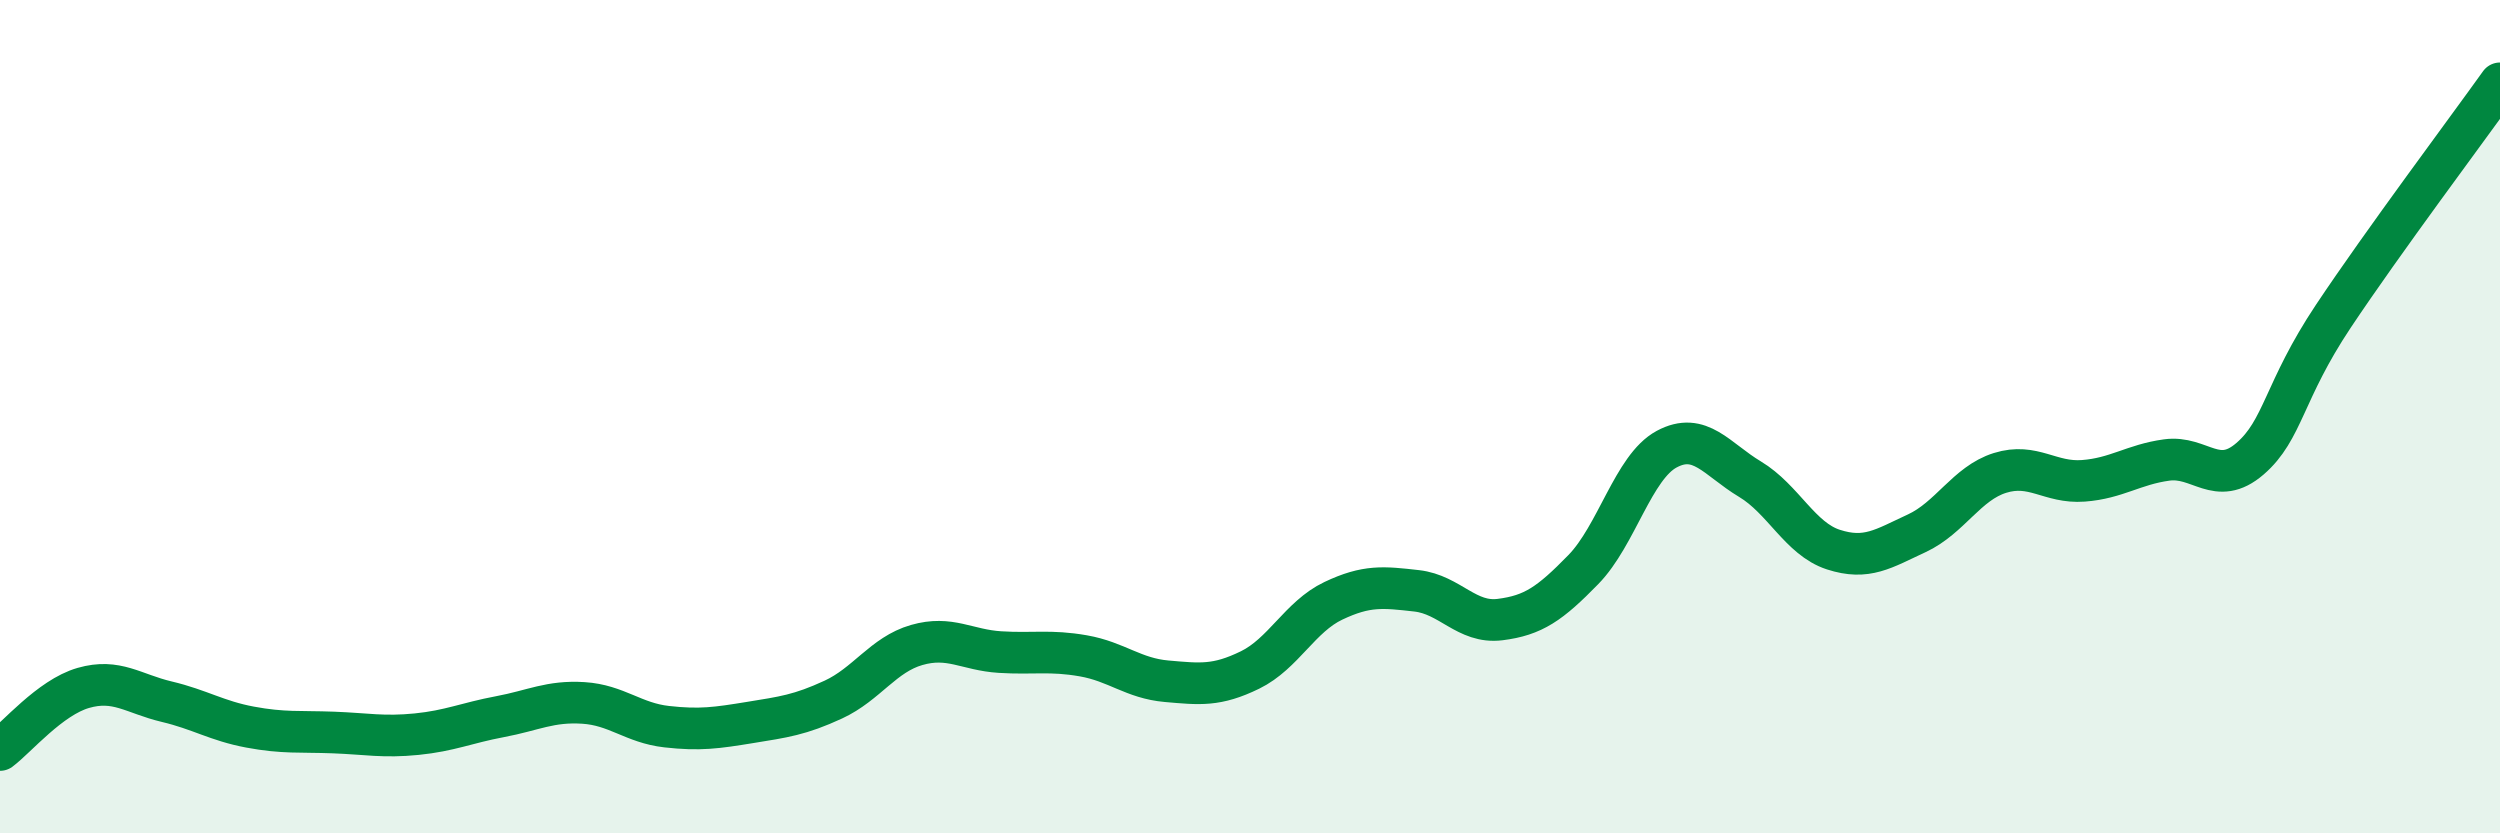 
    <svg width="60" height="20" viewBox="0 0 60 20" xmlns="http://www.w3.org/2000/svg">
      <path
        d="M 0,18 C 0.4,17.7 1.2,16.74 2,16.51 C 2.8,16.28 3.2,16.65 4,16.84 C 4.8,17.03 5.2,17.3 6,17.45 C 6.8,17.6 7.2,17.55 8,17.58 C 8.8,17.61 9.2,17.7 10,17.62 C 10.8,17.54 11.2,17.35 12,17.2 C 12.8,17.05 13.2,16.82 14,16.87 C 14.8,16.92 15.2,17.35 16,17.44 C 16.8,17.53 17.2,17.47 18,17.34 C 18.8,17.21 19.2,17.16 20,16.79 C 20.8,16.42 21.2,15.71 22,15.48 C 22.8,15.25 23.2,15.6 24,15.65 C 24.8,15.7 25.2,15.6 26,15.74 C 26.8,15.88 27.2,16.28 28,16.35 C 28.8,16.42 29.2,16.47 30,16.08 C 30.8,15.69 31.2,14.8 32,14.42 C 32.8,14.04 33.2,14.09 34,14.18 C 34.8,14.27 35.2,14.97 36,14.87 C 36.8,14.77 37.2,14.49 38,13.67 C 38.8,12.85 39.2,11.21 40,10.78 C 40.8,10.35 41.2,11.02 42,11.5 C 42.8,11.98 43.2,12.93 44,13.19 C 44.8,13.45 45.2,13.17 46,12.8 C 46.8,12.43 47.2,11.6 48,11.35 C 48.8,11.1 49.2,11.6 50,11.54 C 50.8,11.48 51.2,11.15 52,11.04 C 52.8,10.93 53.2,11.7 54,11.01 C 54.8,10.32 54.8,9.39 56,7.59 C 57.2,5.79 59.2,3.12 60,2L60 20L0 20Z"
        fill="#008740"
        opacity="0.1"
        stroke-linecap="round"
        stroke-linejoin="round"
      />
      <path
        d="M 0,18 C 0.4,17.7 1.2,16.74 2,16.51 C 2.8,16.28 3.2,16.65 4,16.84 C 4.8,17.03 5.2,17.3 6,17.45 C 6.8,17.6 7.2,17.55 8,17.58 C 8.8,17.61 9.2,17.7 10,17.62 C 10.8,17.54 11.2,17.35 12,17.2 C 12.8,17.05 13.2,16.82 14,16.87 C 14.8,16.92 15.2,17.35 16,17.44 C 16.8,17.53 17.2,17.47 18,17.34 C 18.8,17.21 19.2,17.16 20,16.79 C 20.8,16.42 21.2,15.71 22,15.48 C 22.8,15.25 23.2,15.6 24,15.65 C 24.8,15.7 25.2,15.6 26,15.74 C 26.8,15.88 27.2,16.28 28,16.35 C 28.8,16.42 29.2,16.47 30,16.08 C 30.8,15.69 31.2,14.8 32,14.42 C 32.8,14.04 33.2,14.09 34,14.18 C 34.8,14.27 35.2,14.97 36,14.87 C 36.8,14.77 37.2,14.49 38,13.67 C 38.8,12.85 39.2,11.21 40,10.78 C 40.8,10.35 41.2,11.02 42,11.5 C 42.8,11.98 43.2,12.93 44,13.19 C 44.8,13.45 45.2,13.17 46,12.8 C 46.8,12.43 47.2,11.6 48,11.35 C 48.8,11.1 49.2,11.6 50,11.54 C 50.8,11.48 51.2,11.15 52,11.04 C 52.8,10.93 53.2,11.7 54,11.01 C 54.8,10.32 54.8,9.39 56,7.59 C 57.2,5.79 59.2,3.12 60,2"
        stroke="#008740"
        stroke-width="1"
        fill="none"
        stroke-linecap="round"
        stroke-linejoin="round"
      />
    </svg>
  
